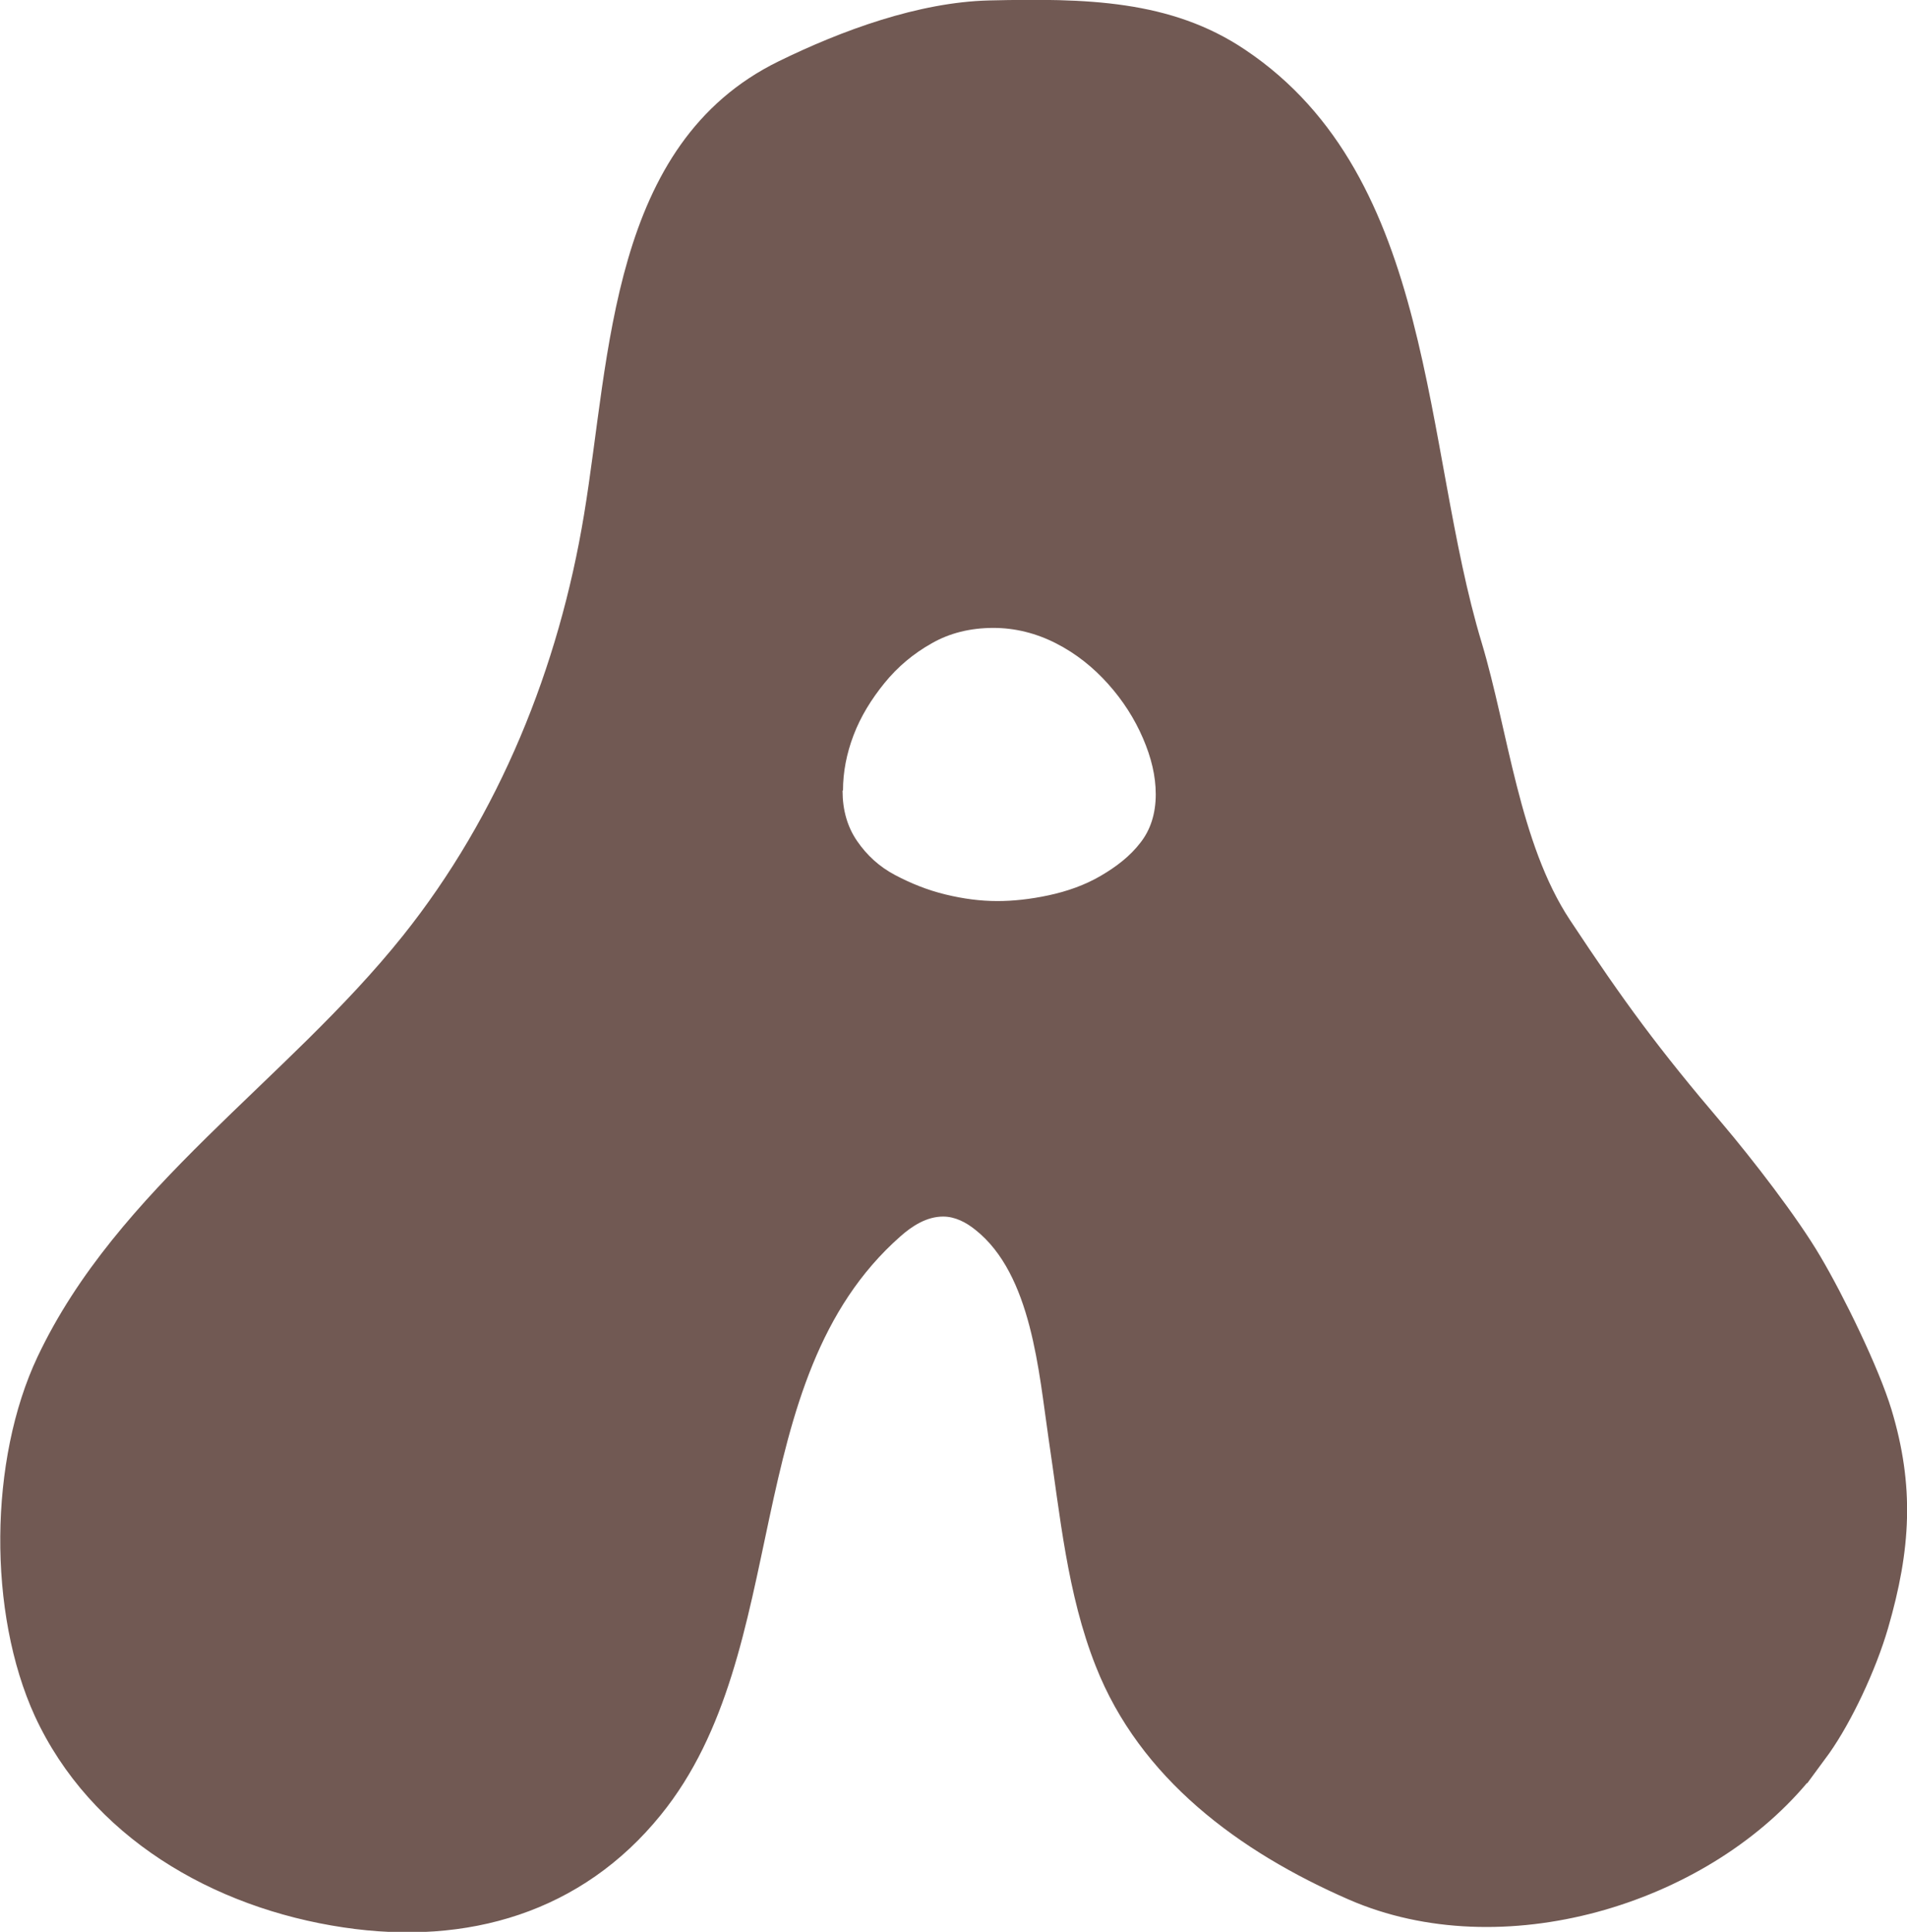 <svg viewBox="0 0 43.23 43.78" xmlns="http://www.w3.org/2000/svg" data-name="Livello 1" id="Livello_1">
  <defs>
    <style>
      .cls-1 {
        fill: #715953;
      }
    </style>
  </defs>
  <path d="M40.96,40.41c-2.32,2.76-6.91,4.15-10.38,2.64-2.5-1.09-4.74-2.75-5.74-5.29-.65-1.64-.81-3.43-1.07-5.16-.22-1.49-.38-3.72-1.66-4.73-.21-.17-.46-.3-.73-.3-.37,0-.7.21-.97.45-3.71,3.27-2.4,9.38-5.43,13.11-1.79,2.21-4.38,2.97-7.19,2.55-2.97-.44-5.74-2.06-7-4.79-1.07-2.34-1.04-5.81.06-8.14,1.81-3.83,5.64-6.24,8.28-9.54,2.19-2.74,3.54-6.09,4.11-9.55.6-3.62.59-8.4,4.41-10.27C19.08.69,20.82.05,22.42.01c2.18-.05,4.12-.02,5.81,1.12,4.33,2.9,4.01,8.98,5.36,13.44.6,2,.85,4.54,2,6.28,1.23,1.86,2.01,2.92,3.45,4.61.67.79,1.71,2.13,2.23,3.02.51.86,1.32,2.51,1.61,3.47.52,1.73.44,3.16-.08,4.95-.28.96-.83,2.12-1.33,2.83l-.5.68h0ZM19.1,17.92c0,.44.11.82.33,1.14.22.32.5.58.86.77s.73.34,1.14.44c.41.1.8.15,1.18.15.35,0,.74-.04,1.16-.13s.82-.23,1.18-.44c.36-.21.67-.45.9-.75.23-.29.35-.66.35-1.1,0-.41-.1-.83-.29-1.27-.19-.44-.45-.85-.79-1.23-.34-.38-.73-.69-1.18-.92s-.93-.35-1.42-.35c-.53,0-1,.12-1.4.35-.41.23-.77.53-1.07.9s-.54.76-.7,1.18c-.16.42-.24.84-.24,1.25h0Z" class="cls-1"></path>
</svg>
